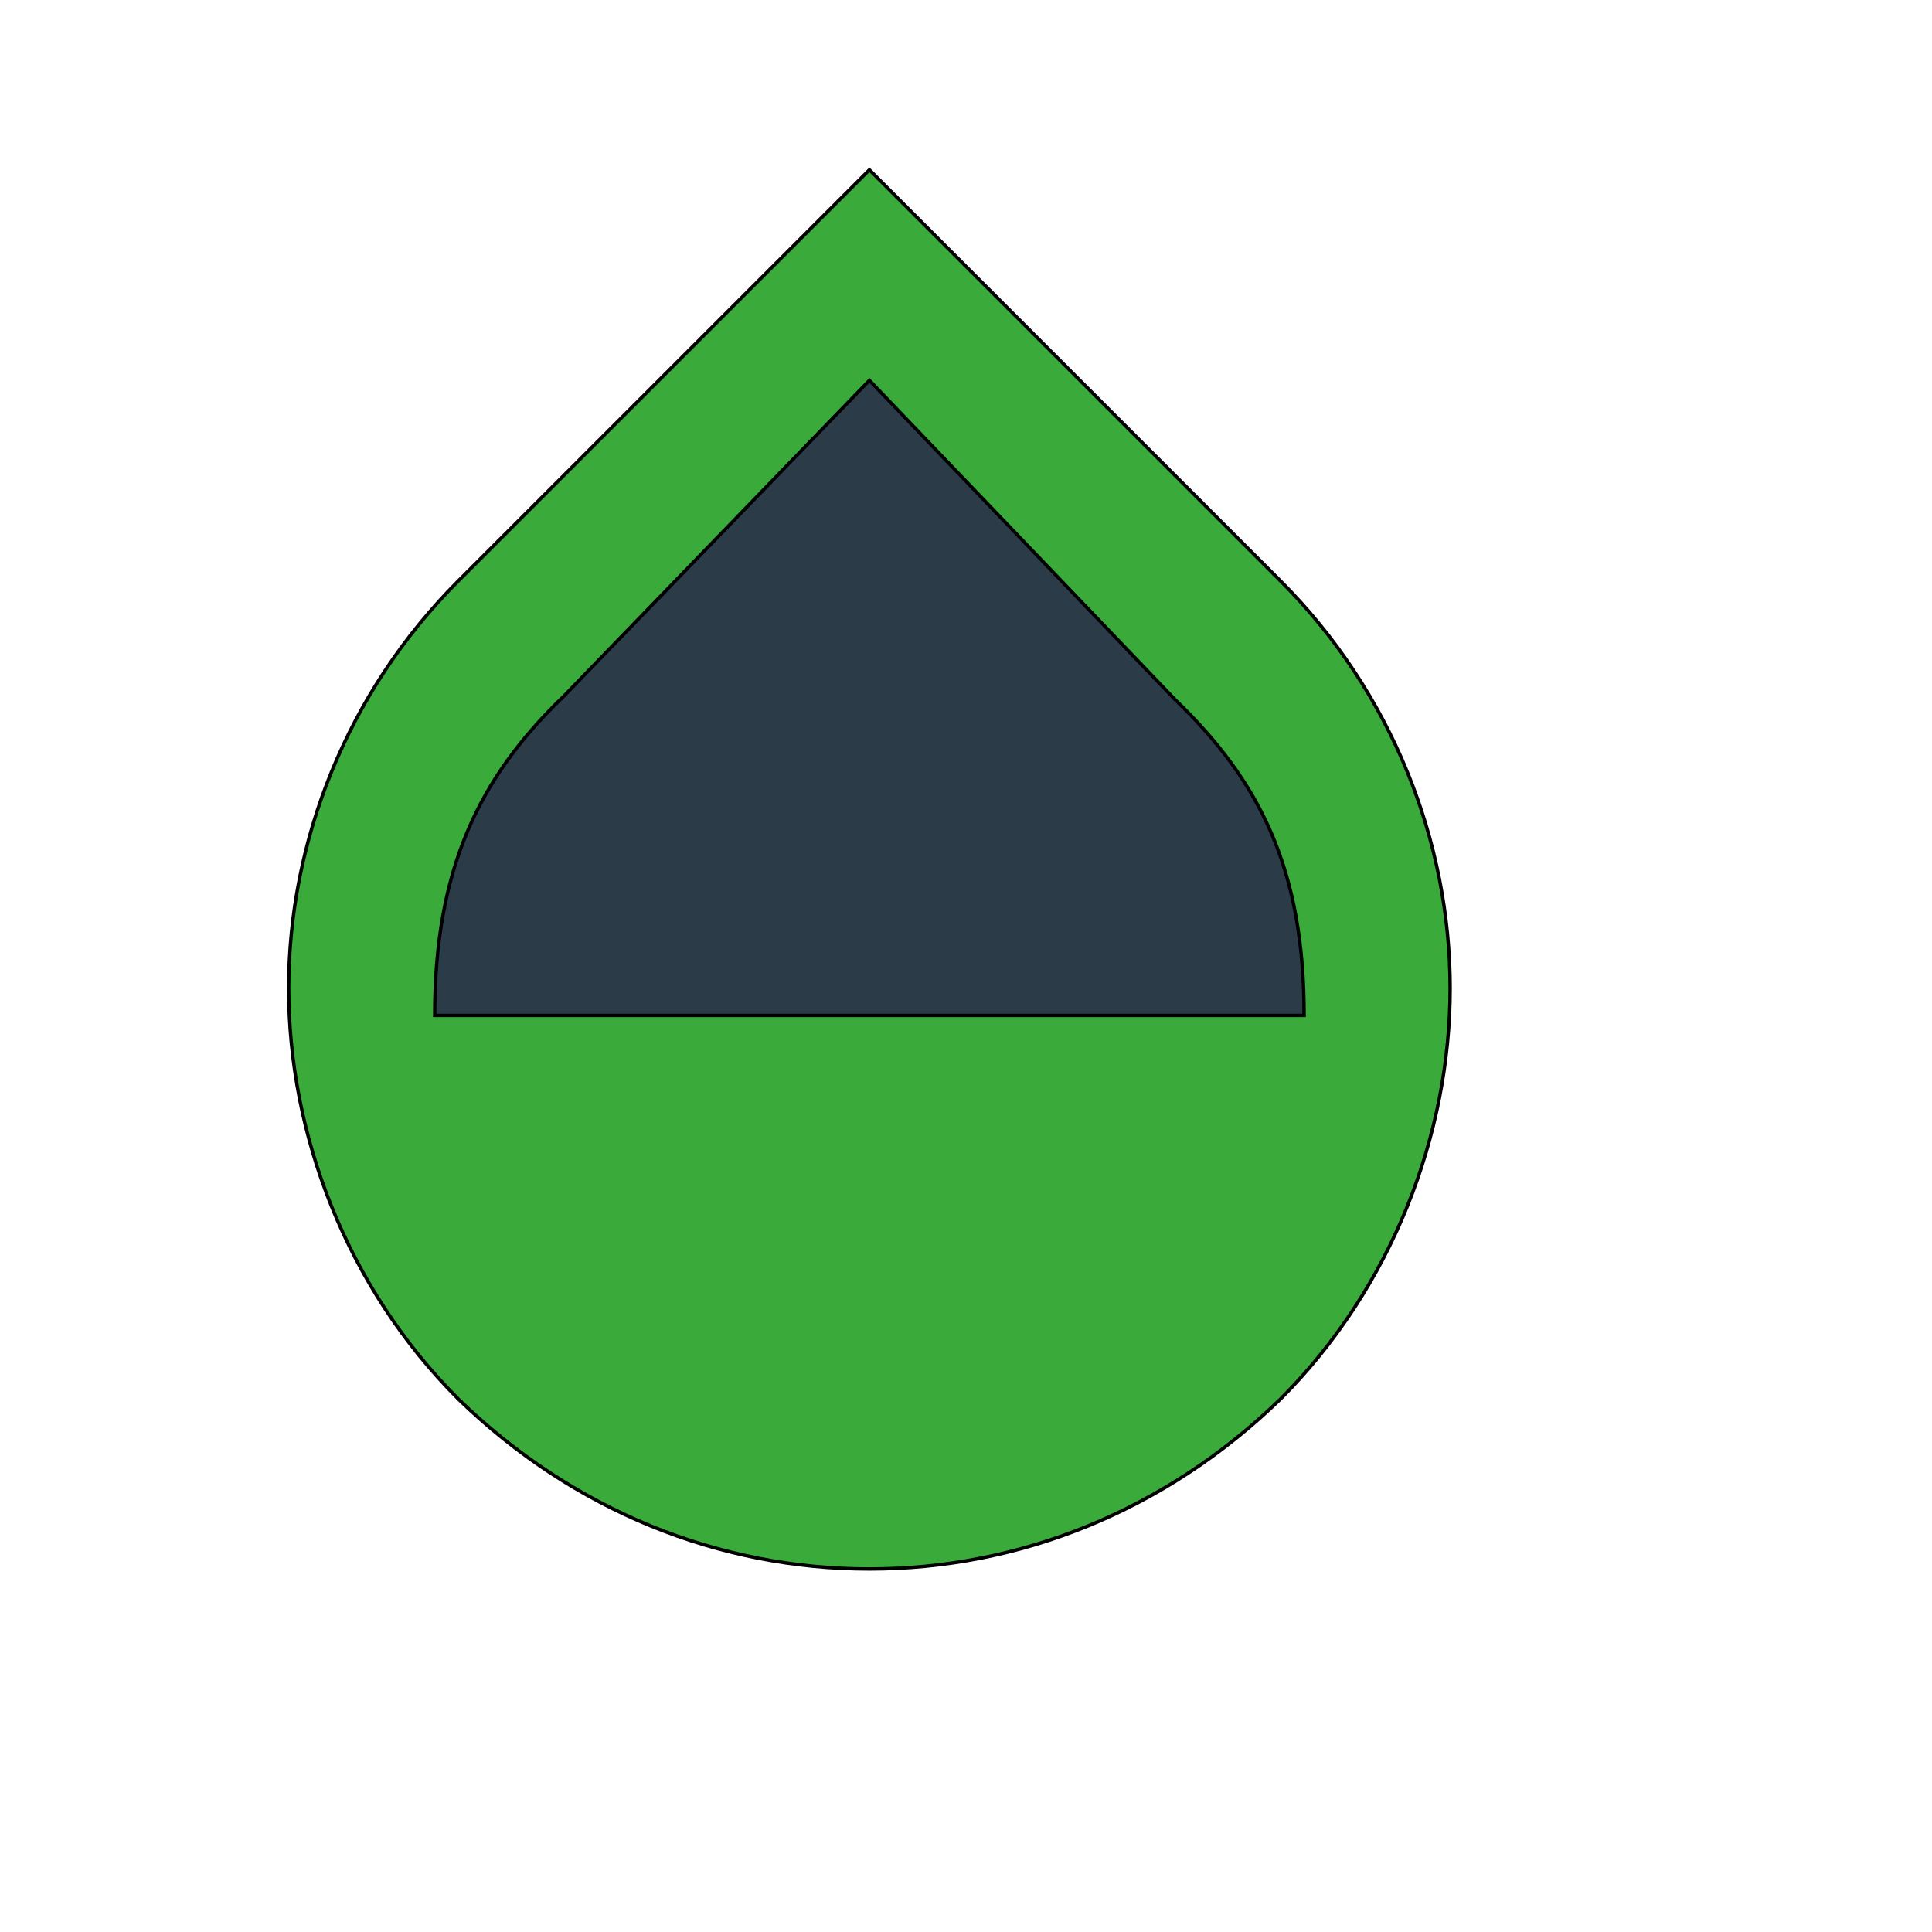 <svg id="th_wav_opacity" width="100%" height="100%" xmlns="http://www.w3.org/2000/svg" version="1.1" xmlns:xlink="http://www.w3.org/1999/xlink" xmlns:svgjs="http://svgjs.com/svgjs" preserveAspectRatio="xMidYMin slice" data-uid="wav_opacity" data-keyword="wav_opacity" viewBox="0 0 512 512" transform="matrix(0.9,0,0,0.9,0,0)" data-colors="[&quot;#00cc00&quot;,&quot;#3aaa3a&quot;,&quot;#2b3b47&quot;]"><defs id="SvgjsDefs18149" fill="#00cc00"></defs><path id="th_wav_opacity_0" d="M377 171L256 50L135 171C102 204 85 248 85 291C85 334 102 379 135 412C169 445 212 462 256 462C300 462 343 445 377 412C410 379 427 334 427 291C427 248 410 204 377 171Z " fill-rule="evenodd" fill="#3aaa3a" stroke-width="1" stroke="#000000"></path><path id="th_wav_opacity_1" d="M128 299C128 256 141 229 166 205L256 112L346 206C371 230 384 256 384 299Z " fill-rule="evenodd" fill="#2b3b47" stroke-width="1" stroke="#000000"></path></svg>